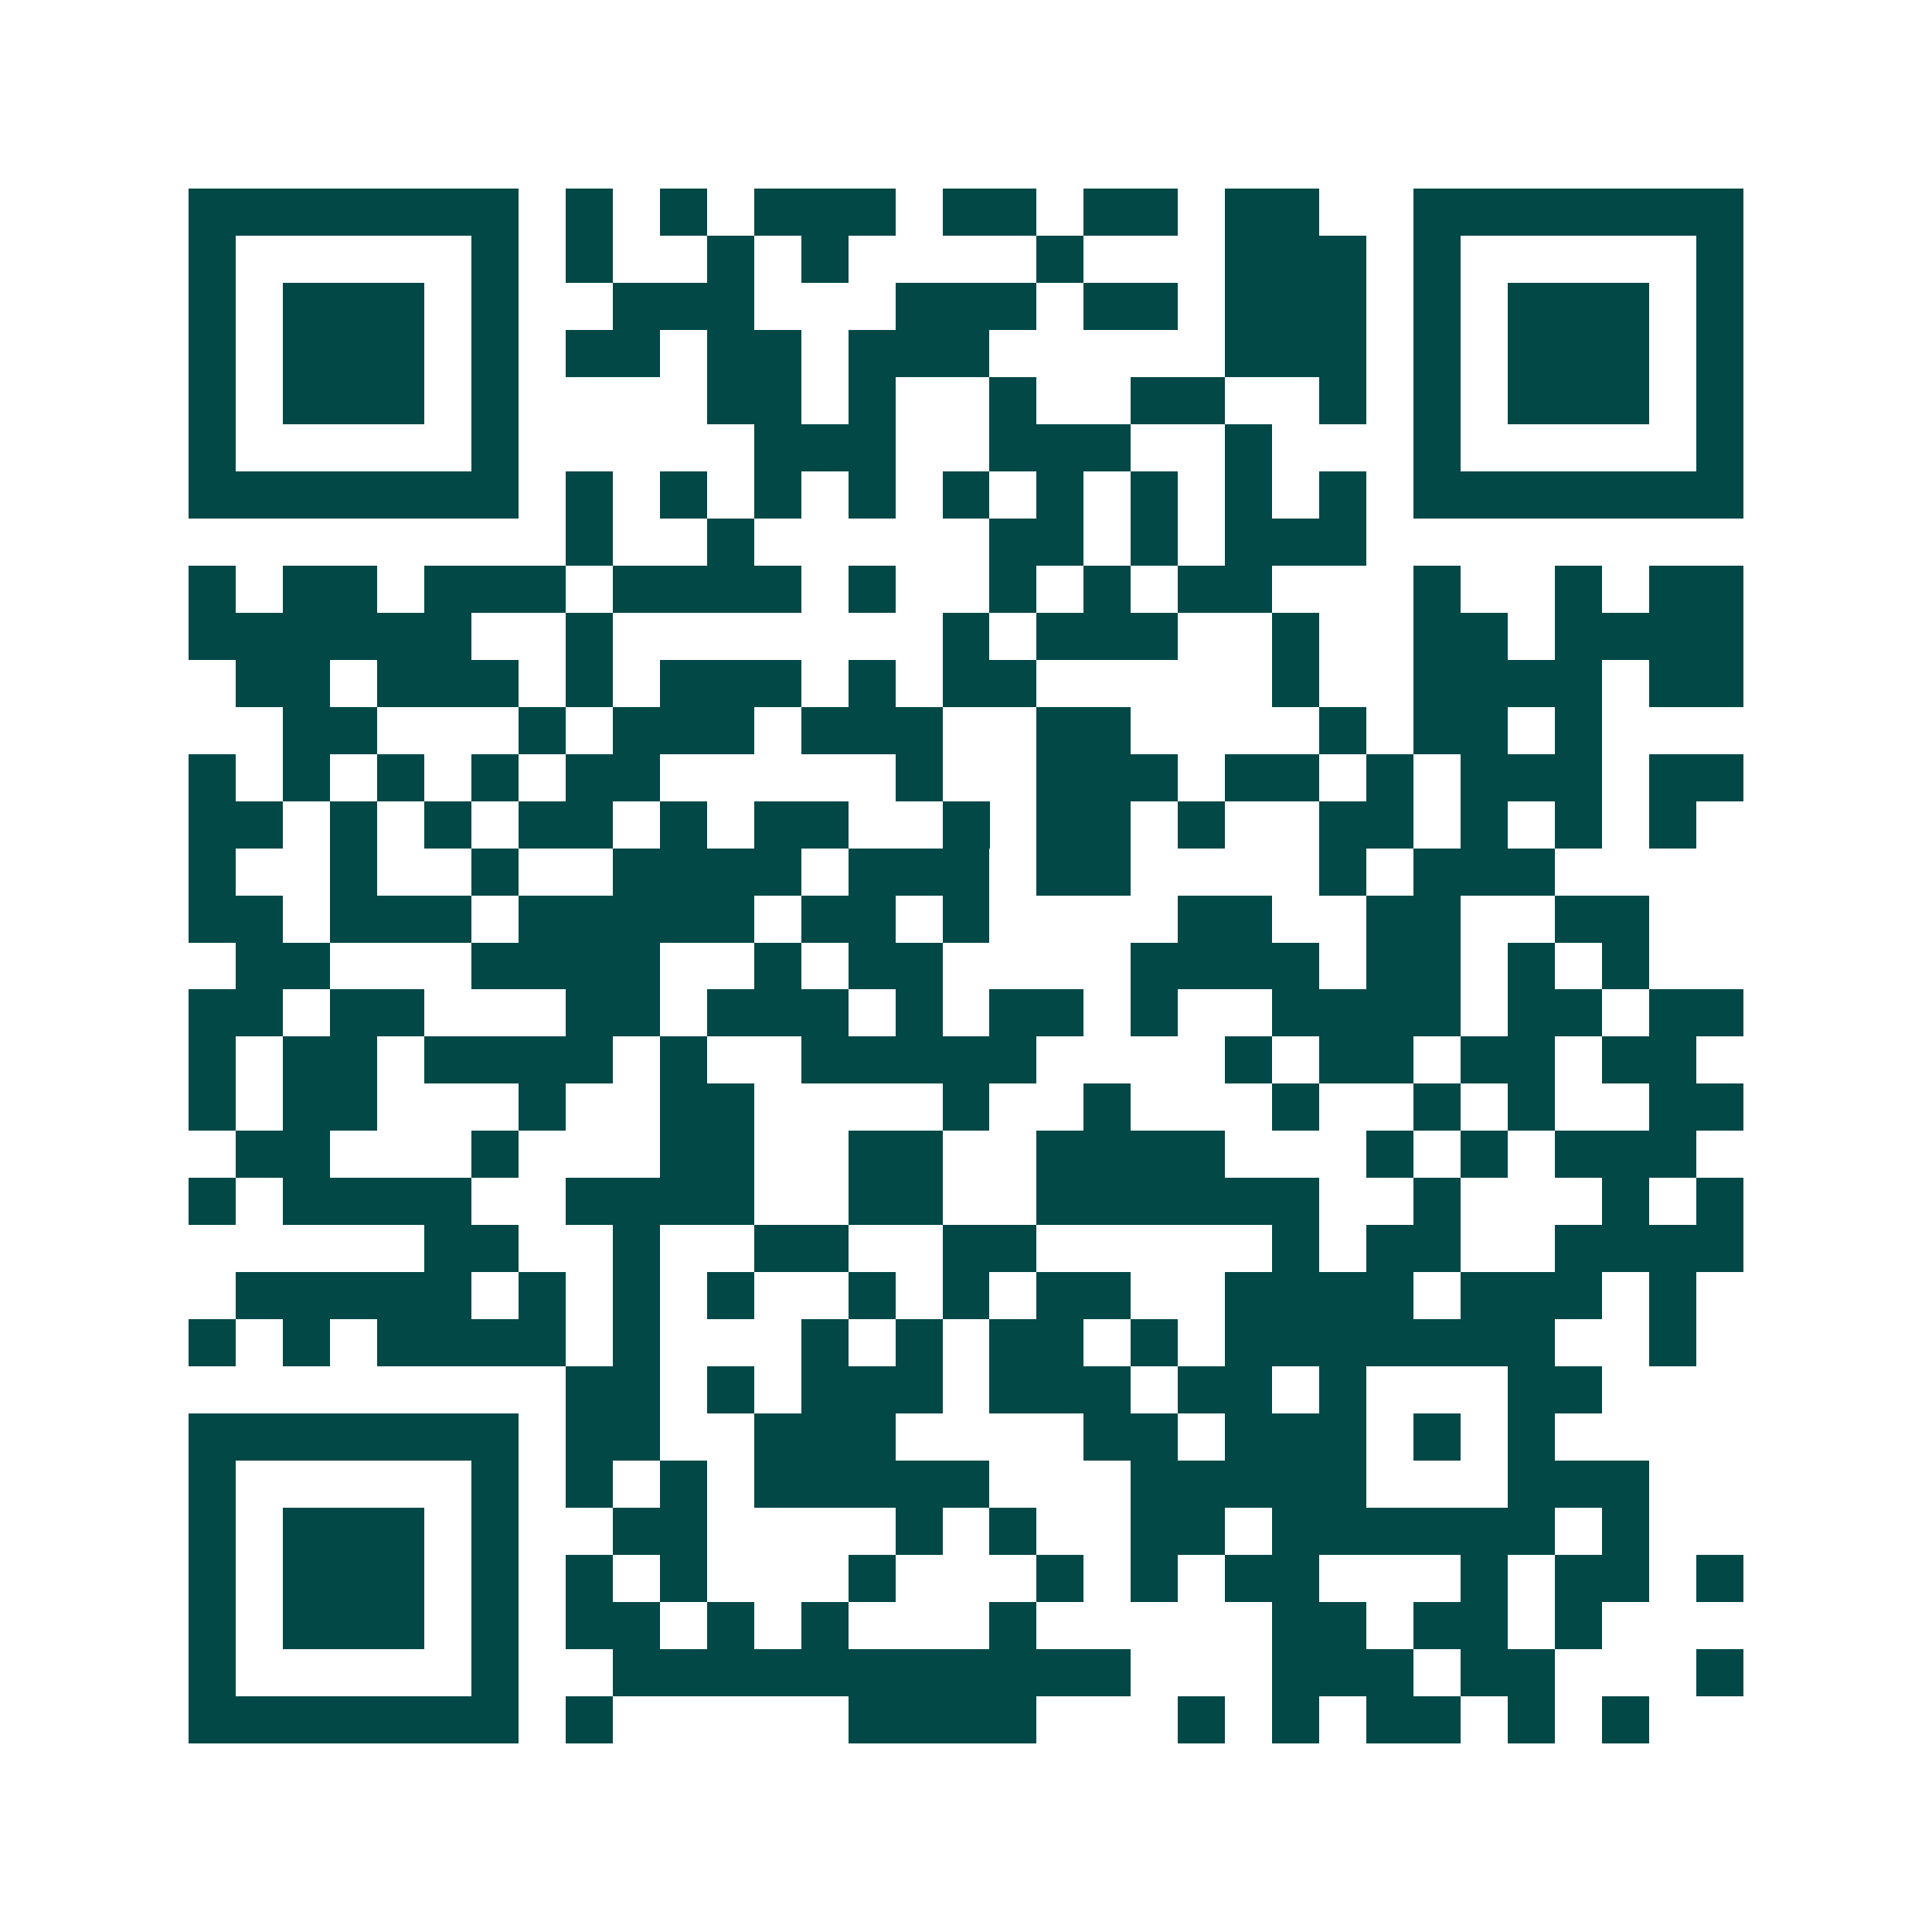 <svg xmlns="http://www.w3.org/2000/svg" width="200" height="200" viewBox="0 0 41 41" shape-rendering="crispEdges"><path fill="#ffffff" d="M0 0h41v41H0z"/><path stroke="#014847" d="M4 4.5h7m1 0h1m1 0h1m1 0h3m1 0h2m1 0h2m1 0h2m2 0h7M4 5.5h1m5 0h1m1 0h1m2 0h1m1 0h1m4 0h1m3 0h3m1 0h1m5 0h1M4 6.5h1m1 0h3m1 0h1m2 0h3m3 0h3m1 0h2m1 0h3m1 0h1m1 0h3m1 0h1M4 7.5h1m1 0h3m1 0h1m1 0h2m1 0h2m1 0h3m5 0h3m1 0h1m1 0h3m1 0h1M4 8.5h1m1 0h3m1 0h1m4 0h2m1 0h1m2 0h1m2 0h2m2 0h1m1 0h1m1 0h3m1 0h1M4 9.5h1m5 0h1m5 0h3m2 0h3m2 0h1m3 0h1m5 0h1M4 10.5h7m1 0h1m1 0h1m1 0h1m1 0h1m1 0h1m1 0h1m1 0h1m1 0h1m1 0h1m1 0h7M12 11.5h1m2 0h1m5 0h2m1 0h1m1 0h3M4 12.5h1m1 0h2m1 0h3m1 0h4m1 0h1m2 0h1m1 0h1m1 0h2m3 0h1m2 0h1m1 0h2M4 13.5h6m2 0h1m7 0h1m1 0h3m2 0h1m2 0h2m1 0h4M5 14.5h2m1 0h3m1 0h1m1 0h3m1 0h1m1 0h2m5 0h1m2 0h4m1 0h2M6 15.5h2m3 0h1m1 0h3m1 0h3m2 0h2m4 0h1m1 0h2m1 0h1M4 16.5h1m1 0h1m1 0h1m1 0h1m1 0h2m5 0h1m2 0h3m1 0h2m1 0h1m1 0h3m1 0h2M4 17.5h2m1 0h1m1 0h1m1 0h2m1 0h1m1 0h2m2 0h1m1 0h2m1 0h1m2 0h2m1 0h1m1 0h1m1 0h1M4 18.5h1m2 0h1m2 0h1m2 0h4m1 0h3m1 0h2m4 0h1m1 0h3M4 19.5h2m1 0h3m1 0h5m1 0h2m1 0h1m4 0h2m2 0h2m2 0h2M5 20.5h2m3 0h4m2 0h1m1 0h2m4 0h4m1 0h2m1 0h1m1 0h1M4 21.5h2m1 0h2m3 0h2m1 0h3m1 0h1m1 0h2m1 0h1m2 0h4m1 0h2m1 0h2M4 22.5h1m1 0h2m1 0h4m1 0h1m2 0h5m4 0h1m1 0h2m1 0h2m1 0h2M4 23.5h1m1 0h2m3 0h1m2 0h2m4 0h1m2 0h1m3 0h1m2 0h1m1 0h1m2 0h2M5 24.5h2m3 0h1m3 0h2m2 0h2m2 0h4m3 0h1m1 0h1m1 0h3M4 25.5h1m1 0h4m2 0h4m2 0h2m2 0h6m2 0h1m3 0h1m1 0h1M9 26.5h2m2 0h1m2 0h2m2 0h2m5 0h1m1 0h2m2 0h4M5 27.5h5m1 0h1m1 0h1m1 0h1m2 0h1m1 0h1m1 0h2m2 0h4m1 0h3m1 0h1M4 28.5h1m1 0h1m1 0h4m1 0h1m3 0h1m1 0h1m1 0h2m1 0h1m1 0h7m2 0h1M12 29.5h2m1 0h1m1 0h3m1 0h3m1 0h2m1 0h1m3 0h2M4 30.5h7m1 0h2m2 0h3m4 0h2m1 0h3m1 0h1m1 0h1M4 31.5h1m5 0h1m1 0h1m1 0h1m1 0h5m3 0h5m3 0h3M4 32.5h1m1 0h3m1 0h1m2 0h2m4 0h1m1 0h1m2 0h2m1 0h6m1 0h1M4 33.5h1m1 0h3m1 0h1m1 0h1m1 0h1m3 0h1m3 0h1m1 0h1m1 0h2m3 0h1m1 0h2m1 0h1M4 34.5h1m1 0h3m1 0h1m1 0h2m1 0h1m1 0h1m3 0h1m5 0h2m1 0h2m1 0h1M4 35.5h1m5 0h1m2 0h11m3 0h3m1 0h2m3 0h1M4 36.5h7m1 0h1m5 0h4m3 0h1m1 0h1m1 0h2m1 0h1m1 0h1"/></svg>

